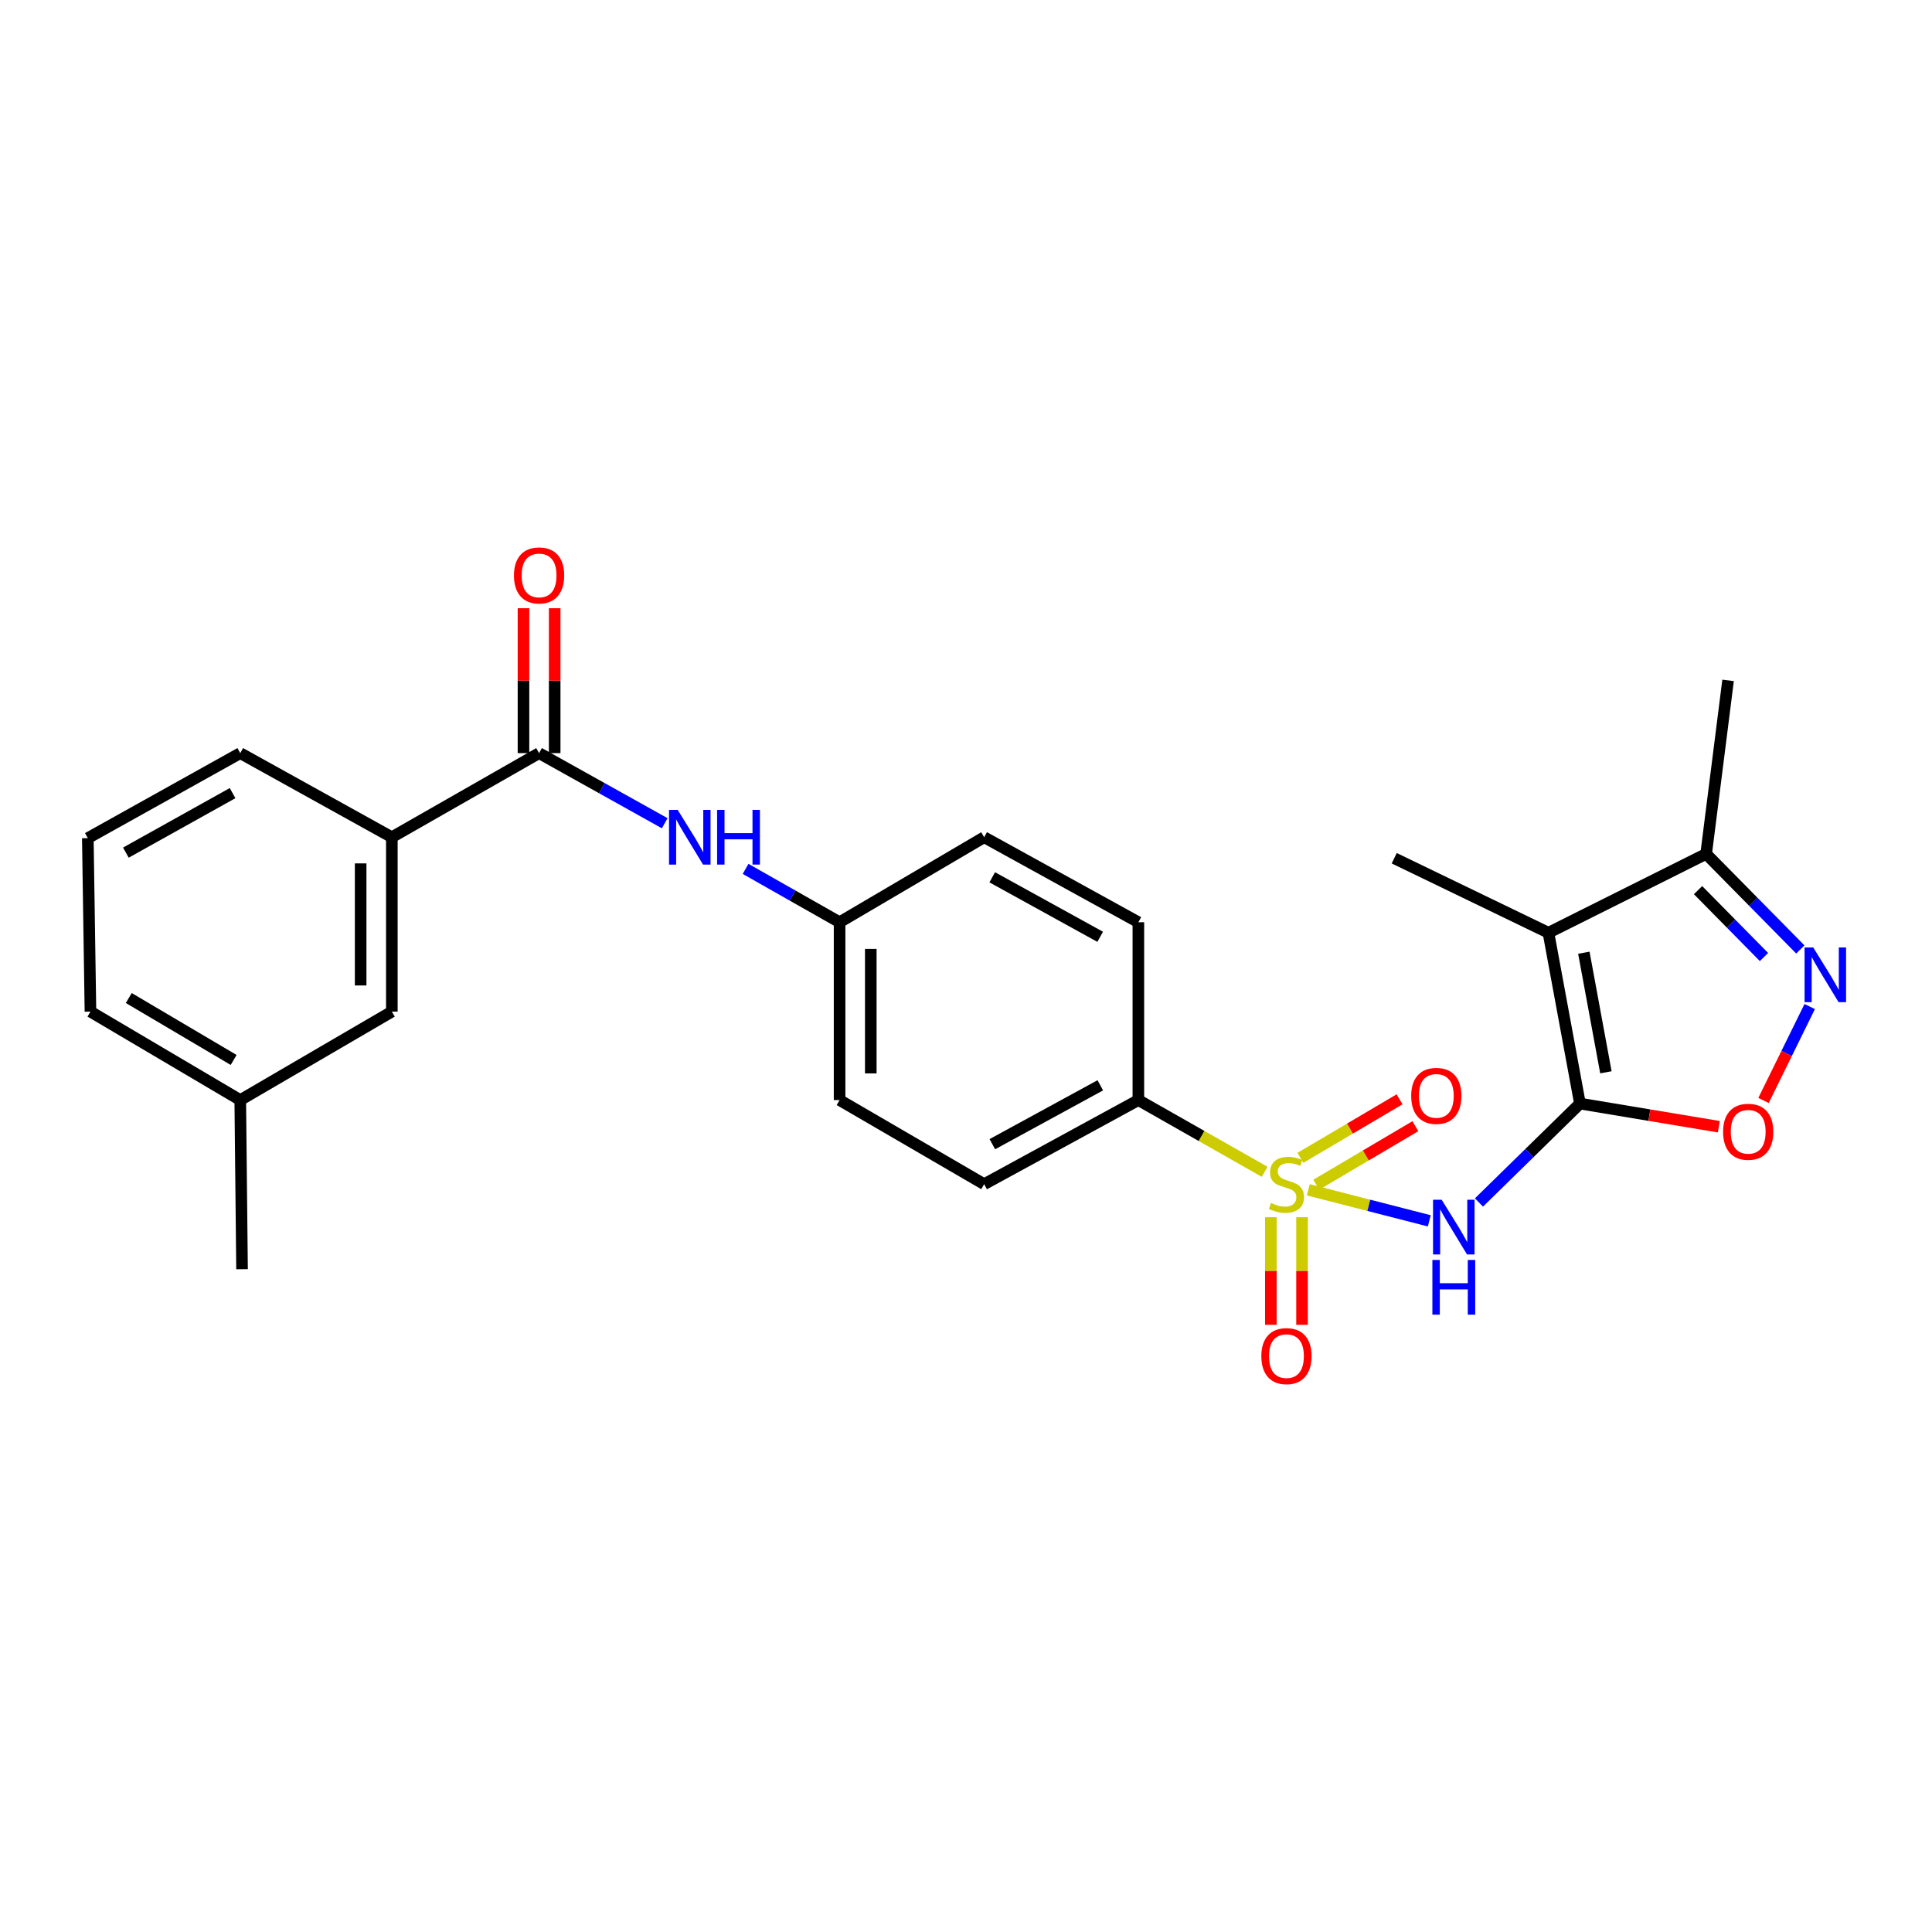 <?xml version='1.0' encoding='iso-8859-1'?>
<svg version='1.1' baseProfile='full'
              xmlns='http://www.w3.org/2000/svg'
                      xmlns:rdkit='http://www.rdkit.org/xml'
                      xmlns:xlink='http://www.w3.org/1999/xlink'
                  xml:space='preserve'
width='1000px' height='1000px' viewBox='0 0 1000 1000'>
<!-- END OF HEADER -->
<rect style='opacity:1.0;fill:#FFFFFF;stroke:none' width='1000' height='1000' x='0' y='0'> </rect>
<path class='bond-1' d='M 677.181,615.835 L 708.489,623.87' style='fill:none;fill-rule:evenodd;stroke:#CCCC00;stroke-width:6px;stroke-linecap:butt;stroke-linejoin:miter;stroke-opacity:1' />
<path class='bond-1' d='M 708.489,623.87 L 739.798,631.905' style='fill:none;fill-rule:evenodd;stroke:#0000FF;stroke-width:6px;stroke-linecap:butt;stroke-linejoin:miter;stroke-opacity:1' />
<path class='bond-7' d='M 654.582,606.523 L 621.899,587.961' style='fill:none;fill-rule:evenodd;stroke:#CCCC00;stroke-width:6px;stroke-linecap:butt;stroke-linejoin:miter;stroke-opacity:1' />
<path class='bond-7' d='M 621.899,587.961 L 589.216,569.399' style='fill:none;fill-rule:evenodd;stroke:#000000;stroke-width:6px;stroke-linecap:butt;stroke-linejoin:miter;stroke-opacity:1' />
<path class='bond-9' d='M 681.301,613.195 L 706.956,598.052' style='fill:none;fill-rule:evenodd;stroke:#CCCC00;stroke-width:6px;stroke-linecap:butt;stroke-linejoin:miter;stroke-opacity:1' />
<path class='bond-9' d='M 706.956,598.052 L 732.611,582.909' style='fill:none;fill-rule:evenodd;stroke:#FF0000;stroke-width:6px;stroke-linecap:butt;stroke-linejoin:miter;stroke-opacity:1' />
<path class='bond-9' d='M 673.093,599.29 L 698.749,584.147' style='fill:none;fill-rule:evenodd;stroke:#CCCC00;stroke-width:6px;stroke-linecap:butt;stroke-linejoin:miter;stroke-opacity:1' />
<path class='bond-9' d='M 698.749,584.147 L 724.404,569.004' style='fill:none;fill-rule:evenodd;stroke:#FF0000;stroke-width:6px;stroke-linecap:butt;stroke-linejoin:miter;stroke-opacity:1' />
<path class='bond-10' d='M 657.792,630.034 L 657.792,657.881' style='fill:none;fill-rule:evenodd;stroke:#CCCC00;stroke-width:6px;stroke-linecap:butt;stroke-linejoin:miter;stroke-opacity:1' />
<path class='bond-10' d='M 657.792,657.881 L 657.792,685.728' style='fill:none;fill-rule:evenodd;stroke:#FF0000;stroke-width:6px;stroke-linecap:butt;stroke-linejoin:miter;stroke-opacity:1' />
<path class='bond-10' d='M 673.938,630.034 L 673.938,657.881' style='fill:none;fill-rule:evenodd;stroke:#CCCC00;stroke-width:6px;stroke-linecap:butt;stroke-linejoin:miter;stroke-opacity:1' />
<path class='bond-10' d='M 673.938,657.881 L 673.938,685.728' style='fill:none;fill-rule:evenodd;stroke:#FF0000;stroke-width:6px;stroke-linecap:butt;stroke-linejoin:miter;stroke-opacity:1' />
<path class='bond-0' d='M 817.784,571.211 L 791.645,596.808' style='fill:none;fill-rule:evenodd;stroke:#000000;stroke-width:6px;stroke-linecap:butt;stroke-linejoin:miter;stroke-opacity:1' />
<path class='bond-0' d='M 791.645,596.808 L 765.506,622.405' style='fill:none;fill-rule:evenodd;stroke:#0000FF;stroke-width:6px;stroke-linecap:butt;stroke-linejoin:miter;stroke-opacity:1' />
<path class='bond-2' d='M 817.784,571.211 L 801.467,482.793' style='fill:none;fill-rule:evenodd;stroke:#000000;stroke-width:6px;stroke-linecap:butt;stroke-linejoin:miter;stroke-opacity:1' />
<path class='bond-2' d='M 831.214,555.018 L 819.793,493.125' style='fill:none;fill-rule:evenodd;stroke:#000000;stroke-width:6px;stroke-linecap:butt;stroke-linejoin:miter;stroke-opacity:1' />
<path class='bond-4' d='M 817.784,571.211 L 853.721,577.201' style='fill:none;fill-rule:evenodd;stroke:#000000;stroke-width:6px;stroke-linecap:butt;stroke-linejoin:miter;stroke-opacity:1' />
<path class='bond-4' d='M 853.721,577.201 L 889.659,583.19' style='fill:none;fill-rule:evenodd;stroke:#FF0000;stroke-width:6px;stroke-linecap:butt;stroke-linejoin:miter;stroke-opacity:1' />
<path class='bond-6' d='M 801.467,482.793 L 883.095,441.978' style='fill:none;fill-rule:evenodd;stroke:#000000;stroke-width:6px;stroke-linecap:butt;stroke-linejoin:miter;stroke-opacity:1' />
<path class='bond-17' d='M 801.467,482.793 L 721.651,444.221' style='fill:none;fill-rule:evenodd;stroke:#000000;stroke-width:6px;stroke-linecap:butt;stroke-linejoin:miter;stroke-opacity:1' />
<path class='bond-3' d='M 936.707,520.984 L 924.751,545.293' style='fill:none;fill-rule:evenodd;stroke:#0000FF;stroke-width:6px;stroke-linecap:butt;stroke-linejoin:miter;stroke-opacity:1' />
<path class='bond-3' d='M 924.751,545.293 L 912.796,569.601' style='fill:none;fill-rule:evenodd;stroke:#FF0000;stroke-width:6px;stroke-linecap:butt;stroke-linejoin:miter;stroke-opacity:1' />
<path class='bond-27' d='M 931.846,491.438 L 907.471,466.708' style='fill:none;fill-rule:evenodd;stroke:#0000FF;stroke-width:6px;stroke-linecap:butt;stroke-linejoin:miter;stroke-opacity:1' />
<path class='bond-27' d='M 907.471,466.708 L 883.095,441.978' style='fill:none;fill-rule:evenodd;stroke:#000000;stroke-width:6px;stroke-linecap:butt;stroke-linejoin:miter;stroke-opacity:1' />
<path class='bond-27' d='M 913.034,495.354 L 895.971,478.043' style='fill:none;fill-rule:evenodd;stroke:#0000FF;stroke-width:6px;stroke-linecap:butt;stroke-linejoin:miter;stroke-opacity:1' />
<path class='bond-27' d='M 895.971,478.043 L 878.909,460.732' style='fill:none;fill-rule:evenodd;stroke:#000000;stroke-width:6px;stroke-linecap:butt;stroke-linejoin:miter;stroke-opacity:1' />
<path class='bond-5' d='M 279.028,389.817 L 311.544,407.963' style='fill:none;fill-rule:evenodd;stroke:#000000;stroke-width:6px;stroke-linecap:butt;stroke-linejoin:miter;stroke-opacity:1' />
<path class='bond-5' d='M 311.544,407.963 L 344.059,426.109' style='fill:none;fill-rule:evenodd;stroke:#0000FF;stroke-width:6px;stroke-linecap:butt;stroke-linejoin:miter;stroke-opacity:1' />
<path class='bond-11' d='M 279.028,389.817 L 202.818,433.349' style='fill:none;fill-rule:evenodd;stroke:#000000;stroke-width:6px;stroke-linecap:butt;stroke-linejoin:miter;stroke-opacity:1' />
<path class='bond-12' d='M 287.101,389.817 L 287.101,352.318' style='fill:none;fill-rule:evenodd;stroke:#000000;stroke-width:6px;stroke-linecap:butt;stroke-linejoin:miter;stroke-opacity:1' />
<path class='bond-12' d='M 287.101,352.318 L 287.101,314.818' style='fill:none;fill-rule:evenodd;stroke:#FF0000;stroke-width:6px;stroke-linecap:butt;stroke-linejoin:miter;stroke-opacity:1' />
<path class='bond-12' d='M 270.955,389.817 L 270.955,352.318' style='fill:none;fill-rule:evenodd;stroke:#000000;stroke-width:6px;stroke-linecap:butt;stroke-linejoin:miter;stroke-opacity:1' />
<path class='bond-12' d='M 270.955,352.318 L 270.955,314.818' style='fill:none;fill-rule:evenodd;stroke:#FF0000;stroke-width:6px;stroke-linecap:butt;stroke-linejoin:miter;stroke-opacity:1' />
<path class='bond-22' d='M 883.095,441.978 L 894.451,352.169' style='fill:none;fill-rule:evenodd;stroke:#000000;stroke-width:6px;stroke-linecap:butt;stroke-linejoin:miter;stroke-opacity:1' />
<path class='bond-14' d='M 589.216,569.399 L 509.399,612.931' style='fill:none;fill-rule:evenodd;stroke:#000000;stroke-width:6px;stroke-linecap:butt;stroke-linejoin:miter;stroke-opacity:1' />
<path class='bond-14' d='M 569.512,561.754 L 513.641,592.227' style='fill:none;fill-rule:evenodd;stroke:#000000;stroke-width:6px;stroke-linecap:butt;stroke-linejoin:miter;stroke-opacity:1' />
<path class='bond-15' d='M 589.216,569.399 L 589.216,477.348' style='fill:none;fill-rule:evenodd;stroke:#000000;stroke-width:6px;stroke-linecap:butt;stroke-linejoin:miter;stroke-opacity:1' />
<path class='bond-8' d='M 385.914,449.738 L 410.242,463.543' style='fill:none;fill-rule:evenodd;stroke:#0000FF;stroke-width:6px;stroke-linecap:butt;stroke-linejoin:miter;stroke-opacity:1' />
<path class='bond-8' d='M 410.242,463.543 L 434.57,477.348' style='fill:none;fill-rule:evenodd;stroke:#000000;stroke-width:6px;stroke-linecap:butt;stroke-linejoin:miter;stroke-opacity:1' />
<path class='bond-13' d='M 202.818,433.349 L 202.818,523.616' style='fill:none;fill-rule:evenodd;stroke:#000000;stroke-width:6px;stroke-linecap:butt;stroke-linejoin:miter;stroke-opacity:1' />
<path class='bond-13' d='M 186.671,446.889 L 186.671,510.076' style='fill:none;fill-rule:evenodd;stroke:#000000;stroke-width:6px;stroke-linecap:butt;stroke-linejoin:miter;stroke-opacity:1' />
<path class='bond-21' d='M 202.818,433.349 L 124.356,389.817' style='fill:none;fill-rule:evenodd;stroke:#000000;stroke-width:6px;stroke-linecap:butt;stroke-linejoin:miter;stroke-opacity:1' />
<path class='bond-20' d='M 202.818,523.616 L 124.356,569.399' style='fill:none;fill-rule:evenodd;stroke:#000000;stroke-width:6px;stroke-linecap:butt;stroke-linejoin:miter;stroke-opacity:1' />
<path class='bond-19' d='M 509.399,612.931 L 434.57,569.399' style='fill:none;fill-rule:evenodd;stroke:#000000;stroke-width:6px;stroke-linecap:butt;stroke-linejoin:miter;stroke-opacity:1' />
<path class='bond-18' d='M 589.216,477.348 L 509.399,433.349' style='fill:none;fill-rule:evenodd;stroke:#000000;stroke-width:6px;stroke-linecap:butt;stroke-linejoin:miter;stroke-opacity:1' />
<path class='bond-18' d='M 569.448,484.888 L 513.577,454.089' style='fill:none;fill-rule:evenodd;stroke:#000000;stroke-width:6px;stroke-linecap:butt;stroke-linejoin:miter;stroke-opacity:1' />
<path class='bond-16' d='M 434.57,477.348 L 509.399,433.349' style='fill:none;fill-rule:evenodd;stroke:#000000;stroke-width:6px;stroke-linecap:butt;stroke-linejoin:miter;stroke-opacity:1' />
<path class='bond-26' d='M 434.57,477.348 L 434.57,569.399' style='fill:none;fill-rule:evenodd;stroke:#000000;stroke-width:6px;stroke-linecap:butt;stroke-linejoin:miter;stroke-opacity:1' />
<path class='bond-26' d='M 450.717,491.155 L 450.717,555.592' style='fill:none;fill-rule:evenodd;stroke:#000000;stroke-width:6px;stroke-linecap:butt;stroke-linejoin:miter;stroke-opacity:1' />
<path class='bond-25' d='M 124.356,569.399 L 125.28,656.93' style='fill:none;fill-rule:evenodd;stroke:#000000;stroke-width:6px;stroke-linecap:butt;stroke-linejoin:miter;stroke-opacity:1' />
<path class='bond-28' d='M 124.356,569.399 L 46.818,523.616' style='fill:none;fill-rule:evenodd;stroke:#000000;stroke-width:6px;stroke-linecap:butt;stroke-linejoin:miter;stroke-opacity:1' />
<path class='bond-28' d='M 120.935,548.628 L 66.658,516.58' style='fill:none;fill-rule:evenodd;stroke:#000000;stroke-width:6px;stroke-linecap:butt;stroke-linejoin:miter;stroke-opacity:1' />
<path class='bond-23' d='M 124.356,389.817 L 45.455,433.816' style='fill:none;fill-rule:evenodd;stroke:#000000;stroke-width:6px;stroke-linecap:butt;stroke-linejoin:miter;stroke-opacity:1' />
<path class='bond-23' d='M 120.384,410.519 L 65.153,441.318' style='fill:none;fill-rule:evenodd;stroke:#000000;stroke-width:6px;stroke-linecap:butt;stroke-linejoin:miter;stroke-opacity:1' />
<path class='bond-24' d='M 45.455,433.816 L 46.818,523.616' style='fill:none;fill-rule:evenodd;stroke:#000000;stroke-width:6px;stroke-linecap:butt;stroke-linejoin:miter;stroke-opacity:1' />
<path  class='atom-0' d='M 657.865 622.651
Q 658.185 622.771, 659.505 623.331
Q 660.825 623.891, 662.265 624.251
Q 663.745 624.571, 665.185 624.571
Q 667.865 624.571, 669.425 623.291
Q 670.985 621.971, 670.985 619.691
Q 670.985 618.131, 670.185 617.171
Q 669.425 616.211, 668.225 615.691
Q 667.025 615.171, 665.025 614.571
Q 662.505 613.811, 660.985 613.091
Q 659.505 612.371, 658.425 610.851
Q 657.385 609.331, 657.385 606.771
Q 657.385 603.211, 659.785 601.011
Q 662.225 598.811, 667.025 598.811
Q 670.305 598.811, 674.025 600.371
L 673.105 603.451
Q 669.705 602.051, 667.145 602.051
Q 664.385 602.051, 662.865 603.211
Q 661.345 604.331, 661.385 606.291
Q 661.385 607.811, 662.145 608.731
Q 662.945 609.651, 664.065 610.171
Q 665.225 610.691, 667.145 611.291
Q 669.705 612.091, 671.225 612.891
Q 672.745 613.691, 673.825 615.331
Q 674.945 616.931, 674.945 619.691
Q 674.945 623.611, 672.305 625.731
Q 669.705 627.811, 665.345 627.811
Q 662.825 627.811, 660.905 627.251
Q 659.025 626.731, 656.785 625.811
L 657.865 622.651
' fill='#CCCC00'/>
<path  class='atom-2' d='M 746.221 620.999
L 755.501 635.999
Q 756.421 637.479, 757.901 640.159
Q 759.381 642.839, 759.461 642.999
L 759.461 620.999
L 763.221 620.999
L 763.221 649.319
L 759.341 649.319
L 749.381 632.919
Q 748.221 630.999, 746.981 628.799
Q 745.781 626.599, 745.421 625.919
L 745.421 649.319
L 741.741 649.319
L 741.741 620.999
L 746.221 620.999
' fill='#0000FF'/>
<path  class='atom-2' d='M 741.401 652.151
L 745.241 652.151
L 745.241 664.191
L 759.721 664.191
L 759.721 652.151
L 763.561 652.151
L 763.561 680.471
L 759.721 680.471
L 759.721 667.391
L 745.241 667.391
L 745.241 680.471
L 741.401 680.471
L 741.401 652.151
' fill='#0000FF'/>
<path  class='atom-4' d='M 938.523 490.403
L 947.803 505.403
Q 948.723 506.883, 950.203 509.563
Q 951.683 512.243, 951.763 512.403
L 951.763 490.403
L 955.523 490.403
L 955.523 518.723
L 951.643 518.723
L 941.683 502.323
Q 940.523 500.403, 939.283 498.203
Q 938.083 496.003, 937.723 495.323
L 937.723 518.723
L 934.043 518.723
L 934.043 490.403
L 938.523 490.403
' fill='#0000FF'/>
<path  class='atom-5' d='M 891.866 585.805
Q 891.866 579.005, 895.226 575.205
Q 898.586 571.405, 904.866 571.405
Q 911.146 571.405, 914.506 575.205
Q 917.866 579.005, 917.866 585.805
Q 917.866 592.685, 914.466 596.605
Q 911.066 600.485, 904.866 600.485
Q 898.626 600.485, 895.226 596.605
Q 891.866 592.725, 891.866 585.805
M 904.866 597.285
Q 909.186 597.285, 911.506 594.405
Q 913.866 591.485, 913.866 585.805
Q 913.866 580.245, 911.506 577.445
Q 909.186 574.605, 904.866 574.605
Q 900.546 574.605, 898.186 577.405
Q 895.866 580.205, 895.866 585.805
Q 895.866 591.525, 898.186 594.405
Q 900.546 597.285, 904.866 597.285
' fill='#FF0000'/>
<path  class='atom-9' d='M 350.772 419.189
L 360.052 434.189
Q 360.972 435.669, 362.452 438.349
Q 363.932 441.029, 364.012 441.189
L 364.012 419.189
L 367.772 419.189
L 367.772 447.509
L 363.892 447.509
L 353.932 431.109
Q 352.772 429.189, 351.532 426.989
Q 350.332 424.789, 349.972 424.109
L 349.972 447.509
L 346.292 447.509
L 346.292 419.189
L 350.772 419.189
' fill='#0000FF'/>
<path  class='atom-9' d='M 371.172 419.189
L 375.012 419.189
L 375.012 431.229
L 389.492 431.229
L 389.492 419.189
L 393.332 419.189
L 393.332 447.509
L 389.492 447.509
L 389.492 434.429
L 375.012 434.429
L 375.012 447.509
L 371.172 447.509
L 371.172 419.189
' fill='#0000FF'/>
<path  class='atom-10' d='M 730.43 567.228
Q 730.43 560.428, 733.79 556.628
Q 737.15 552.828, 743.43 552.828
Q 749.71 552.828, 753.07 556.628
Q 756.43 560.428, 756.43 567.228
Q 756.43 574.108, 753.03 578.028
Q 749.63 581.908, 743.43 581.908
Q 737.19 581.908, 733.79 578.028
Q 730.43 574.148, 730.43 567.228
M 743.43 578.708
Q 747.75 578.708, 750.07 575.828
Q 752.43 572.908, 752.43 567.228
Q 752.43 561.668, 750.07 558.868
Q 747.75 556.028, 743.43 556.028
Q 739.11 556.028, 736.75 558.828
Q 734.43 561.628, 734.43 567.228
Q 734.43 572.948, 736.75 575.828
Q 739.11 578.708, 743.43 578.708
' fill='#FF0000'/>
<path  class='atom-11' d='M 652.865 701.923
Q 652.865 695.123, 656.225 691.323
Q 659.585 687.523, 665.865 687.523
Q 672.145 687.523, 675.505 691.323
Q 678.865 695.123, 678.865 701.923
Q 678.865 708.803, 675.465 712.723
Q 672.065 716.603, 665.865 716.603
Q 659.625 716.603, 656.225 712.723
Q 652.865 708.843, 652.865 701.923
M 665.865 713.403
Q 670.185 713.403, 672.505 710.523
Q 674.865 707.603, 674.865 701.923
Q 674.865 696.363, 672.505 693.563
Q 670.185 690.723, 665.865 690.723
Q 661.545 690.723, 659.185 693.523
Q 656.865 696.323, 656.865 701.923
Q 656.865 707.643, 659.185 710.523
Q 661.545 713.403, 665.865 713.403
' fill='#FF0000'/>
<path  class='atom-13' d='M 266.028 297.837
Q 266.028 291.037, 269.388 287.237
Q 272.748 283.437, 279.028 283.437
Q 285.308 283.437, 288.668 287.237
Q 292.028 291.037, 292.028 297.837
Q 292.028 304.717, 288.628 308.637
Q 285.228 312.517, 279.028 312.517
Q 272.788 312.517, 269.388 308.637
Q 266.028 304.757, 266.028 297.837
M 279.028 309.317
Q 283.348 309.317, 285.668 306.437
Q 288.028 303.517, 288.028 297.837
Q 288.028 292.277, 285.668 289.477
Q 283.348 286.637, 279.028 286.637
Q 274.708 286.637, 272.348 289.437
Q 270.028 292.237, 270.028 297.837
Q 270.028 303.557, 272.348 306.437
Q 274.708 309.317, 279.028 309.317
' fill='#FF0000'/>
</svg>
